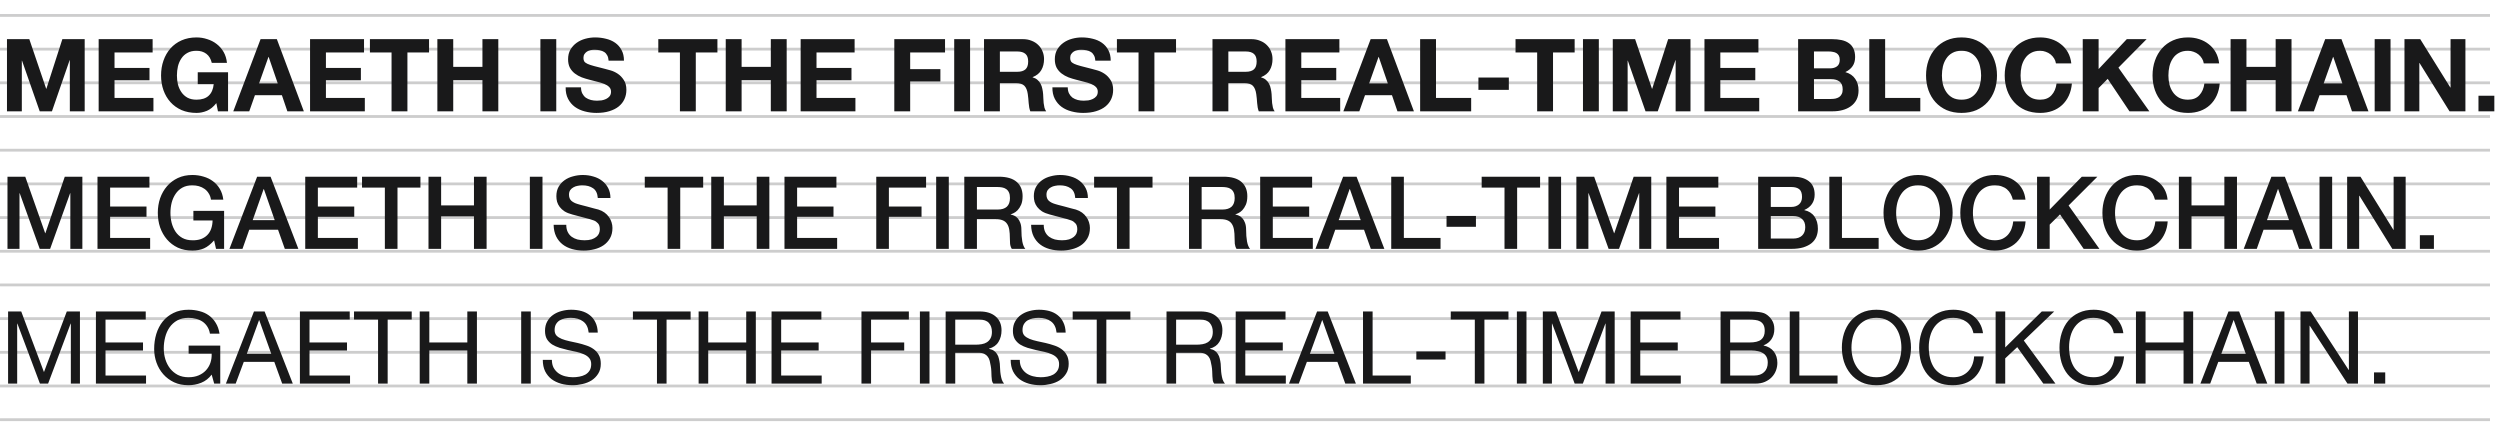 <svg width="584" height="100" viewBox="0 0 584 100" fill="none" xmlns="http://www.w3.org/2000/svg">
<g clip-path="url(#clip0_4530_13432)">
<g opacity="0.22">
<line x1="581.664" y1="3.607" x2="0.001" y2="3.607" stroke="#1A1A1B" stroke-width="0.656"/>
<line x1="581.664" y1="11.476" x2="0.001" y2="11.476" stroke="#1A1A1B" stroke-width="0.656"/>
<line x1="581.664" y1="19.346" x2="0.001" y2="19.346" stroke="#1A1A1B" stroke-width="0.656"/>
<line x1="581.664" y1="27.215" x2="0.001" y2="27.215" stroke="#1A1A1B" stroke-width="0.656"/>
<line x1="581.664" y1="35.084" x2="0.001" y2="35.084" stroke="#1A1A1B" stroke-width="0.656"/>
<line x1="581.664" y1="42.955" x2="0.001" y2="42.955" stroke="#1A1A1B" stroke-width="0.656"/>
<line x1="581.664" y1="50.822" x2="0.001" y2="50.822" stroke="#1A1A1B" stroke-width="0.656"/>
<line x1="581.664" y1="58.693" x2="0.001" y2="58.693" stroke="#1A1A1B" stroke-width="0.656"/>
<line x1="581.664" y1="66.56" x2="0.001" y2="66.56" stroke="#1A1A1B" stroke-width="0.656"/>
<line x1="581.664" y1="74.431" x2="0.001" y2="74.431" stroke="#1A1A1B" stroke-width="0.656"/>
<line x1="581.664" y1="82.299" x2="0.001" y2="82.299" stroke="#1A1A1B" stroke-width="0.656"/>
<line x1="581.664" y1="90.168" x2="0.001" y2="90.168" stroke="#1A1A1B" stroke-width="0.656"/>
<line x1="581.664" y1="98.037" x2="0.001" y2="98.037" stroke="#1A1A1B" stroke-width="0.656"/>
</g>
<path d="M1.629 9.144L6.846 9.144L10.789 20.735H10.836L14.566 9.144L19.783 9.144L19.783 26H16.313V14.055H16.266L12.134 26L9.278 26L5.146 14.173H5.099L5.099 26H1.629L1.629 9.144ZM23.046 9.144L35.653 9.144V12.26L26.753 12.26V15.872L34.921 15.872V18.753L26.753 18.753V22.884L35.842 22.884V26L23.046 26L23.046 9.144ZM50.536 24.088C49.875 24.938 49.143 25.536 48.34 25.882C47.538 26.212 46.727 26.378 45.909 26.378C44.618 26.378 43.453 26.157 42.415 25.717C41.392 25.26 40.526 24.639 39.818 23.852C39.11 23.065 38.567 22.144 38.189 21.09C37.811 20.019 37.623 18.87 37.623 17.643C37.623 16.384 37.811 15.219 38.189 14.149C38.567 13.063 39.11 12.119 39.818 11.316C40.526 10.514 41.392 9.884 42.415 9.428C43.453 8.971 44.618 8.743 45.909 8.743C46.774 8.743 47.608 8.877 48.411 9.144C49.23 9.396 49.961 9.774 50.607 10.277C51.268 10.781 51.811 11.403 52.236 12.142C52.66 12.882 52.92 13.732 53.015 14.692L49.474 14.692C49.253 13.748 48.828 13.04 48.199 12.567C47.569 12.095 46.806 11.859 45.909 11.859C45.075 11.859 44.366 12.024 43.784 12.355C43.202 12.67 42.73 13.102 42.368 13.653C42.006 14.188 41.738 14.802 41.565 15.495C41.407 16.187 41.329 16.903 41.329 17.643C41.329 18.351 41.407 19.044 41.565 19.72C41.738 20.381 42.006 20.98 42.368 21.515C42.73 22.05 43.202 22.483 43.784 22.813C44.366 23.128 45.075 23.285 45.909 23.285C47.136 23.285 48.081 22.978 48.742 22.364C49.418 21.735 49.812 20.83 49.922 19.65H46.192V16.887H53.274L53.274 26H50.913L50.536 24.088ZM60.517 19.484H64.884L62.76 13.299H62.712L60.517 19.484ZM60.871 9.144H64.672L70.975 26H67.127L65.852 22.246H59.549L58.227 26L54.497 26L60.871 9.144ZM72.428 9.144L85.035 9.144V12.26L76.135 12.26V15.872L84.303 15.872V18.753L76.135 18.753V22.884L85.224 22.884V26L72.428 26V9.144ZM91.466 12.26H86.414V9.144L100.225 9.144V12.26H95.173V26H91.466V12.26ZM102.168 9.144L105.875 9.144V15.613H112.697V9.144L116.404 9.144V26H112.697V18.729H105.875V26H102.168V9.144ZM126.237 9.144L129.943 9.144V26H126.237V9.144ZM135.725 20.405C135.725 20.972 135.828 21.452 136.032 21.845C136.237 22.238 136.504 22.561 136.835 22.813C137.181 23.049 137.583 23.23 138.039 23.356C138.495 23.466 138.968 23.521 139.455 23.521C139.786 23.521 140.14 23.498 140.518 23.45C140.895 23.387 141.25 23.277 141.58 23.12C141.911 22.962 142.186 22.75 142.406 22.483C142.627 22.199 142.737 21.845 142.737 21.42C142.737 20.964 142.587 20.594 142.288 20.311C142.005 20.027 141.627 19.791 141.155 19.602C140.683 19.413 140.148 19.248 139.55 19.107C138.952 18.965 138.346 18.808 137.732 18.634C137.103 18.477 136.489 18.288 135.891 18.068C135.293 17.832 134.757 17.533 134.285 17.171C133.813 16.809 133.428 16.36 133.129 15.825C132.845 15.274 132.704 14.613 132.704 13.842C132.704 12.976 132.885 12.229 133.247 11.599C133.624 10.954 134.112 10.419 134.71 9.994C135.308 9.569 135.985 9.254 136.741 9.05C137.496 8.845 138.251 8.743 139.007 8.743C139.888 8.743 140.73 8.845 141.533 9.05C142.351 9.239 143.075 9.553 143.705 9.994C144.334 10.435 144.83 11.001 145.192 11.694C145.57 12.371 145.759 13.197 145.759 14.173H142.17C142.139 13.669 142.029 13.252 141.84 12.921C141.667 12.591 141.431 12.331 141.132 12.142C140.833 11.954 140.486 11.82 140.093 11.741C139.715 11.662 139.298 11.623 138.842 11.623C138.543 11.623 138.244 11.655 137.945 11.717C137.645 11.78 137.37 11.891 137.118 12.048C136.882 12.205 136.685 12.402 136.528 12.638C136.371 12.874 136.292 13.173 136.292 13.535C136.292 13.866 136.355 14.133 136.481 14.338C136.607 14.543 136.851 14.731 137.213 14.905C137.59 15.078 138.102 15.251 138.747 15.424C139.408 15.597 140.266 15.817 141.32 16.085C141.635 16.148 142.068 16.266 142.619 16.439C143.185 16.596 143.744 16.856 144.295 17.218C144.846 17.58 145.318 18.068 145.711 18.682C146.121 19.28 146.325 20.051 146.325 20.995C146.325 21.766 146.176 22.483 145.877 23.143C145.578 23.805 145.129 24.379 144.531 24.867C143.949 25.339 143.217 25.709 142.336 25.976C141.47 26.244 140.463 26.378 139.314 26.378C138.385 26.378 137.48 26.26 136.599 26.024C135.733 25.803 134.962 25.449 134.285 24.961C133.624 24.473 133.097 23.852 132.704 23.096C132.31 22.341 132.121 21.444 132.137 20.405H135.725ZM158.831 12.26H153.779V9.144L167.589 9.144V12.26H162.537V26H158.831V12.26ZM169.533 9.144L173.239 9.144V15.613H180.062V9.144L183.768 9.144V26H180.062V18.729H173.239V26H169.533V9.144ZM187.031 9.144L199.637 9.144V12.26L190.737 12.26V15.872L198.906 15.872V18.753H190.737V22.884H199.826V26L187.031 26V9.144ZM208.909 9.144L220.76 9.144V12.26L212.616 12.26V16.156H219.675V19.036H212.616V26L208.909 26V9.144ZM222.903 9.144L226.61 9.144V26H222.903V9.144ZM233.572 16.77H237.633C238.483 16.77 239.12 16.581 239.545 16.203C239.97 15.825 240.182 15.211 240.182 14.361C240.182 13.543 239.97 12.953 239.545 12.591C239.12 12.213 238.483 12.024 237.633 12.024L233.572 12.024V16.77ZM229.866 9.144L238.955 9.144C239.71 9.144 240.387 9.27 240.985 9.522C241.599 9.758 242.118 10.088 242.543 10.514C242.984 10.938 243.314 11.434 243.535 12.001C243.771 12.552 243.889 13.15 243.889 13.795C243.889 14.786 243.676 15.644 243.251 16.368C242.842 17.092 242.165 17.643 241.221 18.021V18.068C241.677 18.194 242.055 18.39 242.354 18.658C242.653 18.91 242.897 19.217 243.086 19.579C243.275 19.925 243.409 20.311 243.487 20.735C243.582 21.16 243.645 21.585 243.676 22.01C243.692 22.278 243.708 22.593 243.723 22.955C243.739 23.317 243.763 23.686 243.794 24.064C243.841 24.442 243.904 24.804 243.983 25.15C244.078 25.481 244.211 25.764 244.384 26H240.678C240.473 25.465 240.348 24.828 240.3 24.088C240.253 23.348 240.182 22.64 240.088 21.963C239.962 21.082 239.694 20.436 239.285 20.027C238.876 19.618 238.207 19.413 237.279 19.413H233.572V26L229.866 26V9.144ZM249.429 20.405C249.429 20.972 249.531 21.452 249.736 21.845C249.94 22.238 250.208 22.561 250.538 22.813C250.885 23.049 251.286 23.23 251.742 23.356C252.199 23.466 252.671 23.521 253.159 23.521C253.489 23.521 253.843 23.498 254.221 23.45C254.599 23.387 254.953 23.277 255.284 23.12C255.614 22.962 255.889 22.75 256.11 22.483C256.33 22.199 256.44 21.845 256.44 21.42C256.44 20.964 256.291 20.594 255.992 20.311C255.708 20.027 255.331 19.791 254.859 19.602C254.386 19.413 253.851 19.248 253.253 19.107C252.655 18.965 252.049 18.808 251.436 18.634C250.806 18.477 250.192 18.288 249.594 18.068C248.996 17.832 248.461 17.533 247.989 17.171C247.517 16.809 247.131 16.36 246.832 15.825C246.549 15.274 246.407 14.613 246.407 13.842C246.407 12.976 246.588 12.229 246.95 11.599C247.328 10.954 247.816 10.419 248.414 9.994C249.012 9.569 249.689 9.254 250.444 9.05C251.199 8.845 251.955 8.743 252.71 8.743C253.592 8.743 254.434 8.845 255.236 9.05C256.055 9.239 256.779 9.553 257.408 9.994C258.038 10.435 258.534 11.001 258.895 11.694C259.273 12.371 259.462 13.197 259.462 14.173H255.874C255.842 13.669 255.732 13.252 255.543 12.921C255.37 12.591 255.134 12.331 254.835 12.142C254.536 11.954 254.19 11.82 253.796 11.741C253.419 11.662 253.001 11.623 252.545 11.623C252.246 11.623 251.947 11.655 251.648 11.717C251.349 11.78 251.074 11.891 250.822 12.048C250.586 12.205 250.389 12.402 250.232 12.638C250.074 12.874 249.995 13.173 249.995 13.535C249.995 13.866 250.058 14.133 250.184 14.338C250.31 14.543 250.554 14.731 250.916 14.905C251.294 15.078 251.805 15.251 252.451 15.424C253.112 15.597 253.969 15.817 255.024 16.085C255.339 16.148 255.771 16.266 256.322 16.439C256.889 16.596 257.448 16.856 257.998 17.218C258.549 17.58 259.021 18.068 259.415 18.682C259.824 19.28 260.029 20.051 260.029 20.995C260.029 21.766 259.879 22.483 259.58 23.143C259.281 23.805 258.833 24.379 258.234 24.867C257.652 25.339 256.92 25.709 256.039 25.976C255.173 26.244 254.166 26.378 253.017 26.378C252.089 26.378 251.184 26.26 250.302 26.024C249.437 25.803 248.666 25.449 247.989 24.961C247.328 24.473 246.801 23.852 246.407 23.096C246.014 22.341 245.825 21.444 245.841 20.405H249.429ZM265.964 12.26H260.912V9.144L274.722 9.144V12.26L269.67 12.26V26H265.964V12.26ZM286.943 16.77H291.003C291.853 16.77 292.49 16.581 292.915 16.203C293.34 15.825 293.553 15.211 293.553 14.361C293.553 13.543 293.34 12.953 292.915 12.591C292.49 12.213 291.853 12.024 291.003 12.024H286.943V16.77ZM283.236 9.144H292.325C293.081 9.144 293.757 9.27 294.355 9.522C294.969 9.758 295.489 10.088 295.914 10.514C296.354 10.938 296.685 11.434 296.905 12.001C297.141 12.552 297.259 13.15 297.259 13.795C297.259 14.786 297.047 15.644 296.622 16.368C296.213 17.092 295.536 17.643 294.592 18.021V18.068C295.048 18.194 295.426 18.39 295.725 18.658C296.024 18.91 296.268 19.217 296.457 19.579C296.645 19.925 296.779 20.311 296.858 20.735C296.952 21.16 297.015 21.585 297.047 22.01C297.062 22.278 297.078 22.593 297.094 22.955C297.11 23.317 297.133 23.686 297.165 24.064C297.212 24.442 297.275 24.804 297.354 25.15C297.448 25.481 297.582 25.764 297.755 26H294.049C293.844 25.465 293.718 24.828 293.671 24.088C293.624 23.348 293.553 22.64 293.458 21.963C293.332 21.082 293.065 20.436 292.656 20.027C292.247 19.618 291.578 19.413 290.649 19.413H286.943V26H283.236V9.144ZM300.273 9.144L312.88 9.144V12.26H303.98V15.872H312.148V18.753H303.98V22.884H313.069V26H300.273V9.144ZM319.831 19.484L324.198 19.484L322.073 13.299H322.026L319.831 19.484ZM320.185 9.144H323.986L330.289 26H326.441L325.166 22.246L318.863 22.246L317.541 26H313.811L320.185 9.144ZM331.742 9.144H335.449V22.884L343.664 22.884V26L331.742 26V9.144ZM345.359 18.115H352.464V20.995H345.359V18.115ZM359.08 12.26L354.028 12.26V9.144L367.838 9.144V12.26H362.786V26H359.08V12.26ZM369.782 9.144L373.488 9.144V26H369.782V9.144ZM376.744 9.144L381.962 9.144L385.904 20.735H385.951L389.681 9.144L394.898 9.144V26H391.428V14.055H391.381L387.25 26L384.393 26L380.262 14.173H380.215V26H376.744V9.144ZM398.162 9.144L410.768 9.144V12.26L401.868 12.26V15.872L410.036 15.872V18.753L401.868 18.753V22.884L410.957 22.884V26L398.162 26V9.144ZM423.746 15.967L427.5 15.967C428.161 15.967 428.704 15.809 429.129 15.495C429.554 15.18 429.766 14.668 429.766 13.96C429.766 13.567 429.696 13.244 429.554 12.992C429.412 12.74 429.223 12.544 428.987 12.402C428.751 12.26 428.476 12.166 428.161 12.119C427.862 12.056 427.547 12.024 427.217 12.024L423.746 12.024V15.967ZM420.04 9.144L427.972 9.144C428.775 9.144 429.507 9.215 430.168 9.357C430.829 9.498 431.395 9.734 431.867 10.065C432.34 10.38 432.702 10.805 432.953 11.34C433.221 11.875 433.355 12.536 433.355 13.323C433.355 14.173 433.158 14.881 432.765 15.447C432.387 16.014 431.82 16.478 431.065 16.84C432.104 17.139 432.875 17.666 433.378 18.422C433.898 19.162 434.157 20.059 434.157 21.113C434.157 21.963 433.992 22.703 433.662 23.332C433.331 23.946 432.883 24.45 432.316 24.843C431.765 25.237 431.128 25.528 430.404 25.717C429.696 25.906 428.964 26 428.208 26H420.04V9.144ZM423.746 23.12H427.713C428.075 23.12 428.421 23.088 428.751 23.026C429.082 22.947 429.373 22.829 429.625 22.671C429.877 22.498 430.073 22.27 430.215 21.987C430.372 21.703 430.451 21.341 430.451 20.901C430.451 20.035 430.207 19.421 429.719 19.059C429.231 18.682 428.586 18.493 427.783 18.493H423.746V23.12ZM436.662 9.144H440.369V22.884H448.584V26H436.662V9.144ZM453.631 17.643C453.631 18.351 453.709 19.044 453.867 19.72C454.04 20.381 454.307 20.98 454.669 21.515C455.031 22.05 455.504 22.483 456.086 22.813C456.668 23.128 457.376 23.285 458.211 23.285C459.045 23.285 459.753 23.128 460.335 22.813C460.918 22.483 461.39 22.05 461.752 21.515C462.114 20.98 462.373 20.381 462.531 19.72C462.704 19.044 462.79 18.351 462.79 17.643C462.79 16.903 462.704 16.187 462.531 15.495C462.373 14.802 462.114 14.188 461.752 13.653C461.39 13.102 460.918 12.67 460.335 12.355C459.753 12.024 459.045 11.859 458.211 11.859C457.376 11.859 456.668 12.024 456.086 12.355C455.504 12.67 455.031 13.102 454.669 13.653C454.307 14.188 454.04 14.802 453.867 15.495C453.709 16.187 453.631 16.903 453.631 17.643ZM449.924 17.643C449.924 16.384 450.113 15.219 450.491 14.149C450.869 13.063 451.412 12.119 452.12 11.316C452.828 10.514 453.694 9.884 454.717 9.428C455.755 8.971 456.92 8.743 458.211 8.743C459.517 8.743 460.681 8.971 461.704 9.428C462.727 9.884 463.593 10.514 464.301 11.316C465.01 12.119 465.552 13.063 465.93 14.149C466.308 15.219 466.497 16.384 466.497 17.643C466.497 18.87 466.308 20.019 465.93 21.09C465.552 22.144 465.01 23.065 464.301 23.852C463.593 24.639 462.727 25.26 461.704 25.717C460.681 26.157 459.517 26.378 458.211 26.378C456.92 26.378 455.755 26.157 454.717 25.717C453.694 25.26 452.828 24.639 452.12 23.852C451.412 23.065 450.869 22.144 450.491 21.09C450.113 20.019 449.924 18.87 449.924 17.643ZM480.268 14.81C480.205 14.385 480.063 13.999 479.843 13.653C479.622 13.291 479.347 12.976 479.016 12.709C478.686 12.441 478.308 12.237 477.883 12.095C477.474 11.938 477.041 11.859 476.585 11.859C475.751 11.859 475.042 12.024 474.46 12.355C473.878 12.67 473.406 13.102 473.044 13.653C472.682 14.188 472.414 14.802 472.241 15.495C472.084 16.187 472.005 16.903 472.005 17.643C472.005 18.351 472.084 19.044 472.241 19.72C472.414 20.381 472.682 20.98 473.044 21.515C473.406 22.05 473.878 22.483 474.46 22.813C475.042 23.128 475.751 23.285 476.585 23.285C477.718 23.285 478.599 22.939 479.229 22.246C479.874 21.554 480.268 20.641 480.409 19.508H483.998C483.903 20.562 483.659 21.515 483.266 22.364C482.872 23.214 482.353 23.938 481.708 24.536C481.062 25.134 480.307 25.591 479.441 25.906C478.576 26.22 477.623 26.378 476.585 26.378C475.294 26.378 474.13 26.157 473.091 25.717C472.068 25.26 471.202 24.639 470.494 23.852C469.786 23.065 469.243 22.144 468.865 21.09C468.487 20.019 468.299 18.87 468.299 17.643C468.299 16.384 468.487 15.219 468.865 14.149C469.243 13.063 469.786 12.119 470.494 11.316C471.202 10.514 472.068 9.884 473.091 9.428C474.13 8.971 475.294 8.743 476.585 8.743C477.513 8.743 478.387 8.877 479.205 9.144C480.039 9.412 480.779 9.805 481.424 10.325C482.085 10.828 482.628 11.458 483.053 12.213C483.478 12.969 483.746 13.834 483.856 14.81L480.268 14.81ZM486.529 9.144H490.235V16.132L496.821 9.144H501.448L494.862 15.802L502.086 26H497.435L492.36 18.422L490.235 20.57V26H486.529V9.144ZM514.803 14.81C514.74 14.385 514.598 13.999 514.378 13.653C514.158 13.291 513.882 12.976 513.552 12.709C513.221 12.441 512.843 12.237 512.418 12.095C512.009 11.938 511.576 11.859 511.12 11.859C510.286 11.859 509.578 12.024 508.995 12.355C508.413 12.67 507.941 13.102 507.579 13.653C507.217 14.188 506.949 14.802 506.776 15.495C506.619 16.187 506.54 16.903 506.54 17.643C506.54 18.351 506.619 19.044 506.776 19.72C506.949 20.381 507.217 20.98 507.579 21.515C507.941 22.05 508.413 22.483 508.995 22.813C509.578 23.128 510.286 23.285 511.12 23.285C512.253 23.285 513.135 22.939 513.764 22.246C514.409 21.554 514.803 20.641 514.944 19.508H518.533C518.438 20.562 518.194 21.515 517.801 22.364C517.407 23.214 516.888 23.938 516.243 24.536C515.598 25.134 514.842 25.591 513.977 25.906C513.111 26.22 512.159 26.378 511.12 26.378C509.829 26.378 508.665 26.157 507.626 25.717C506.603 25.26 505.737 24.639 505.029 23.852C504.321 23.065 503.778 22.144 503.4 21.09C503.023 20.019 502.834 18.87 502.834 17.643C502.834 16.384 503.023 15.219 503.4 14.149C503.778 13.063 504.321 12.119 505.029 11.316C505.737 10.514 506.603 9.884 507.626 9.428C508.665 8.971 509.829 8.743 511.12 8.743C512.049 8.743 512.922 8.877 513.74 9.144C514.575 9.412 515.314 9.805 515.96 10.325C516.621 10.828 517.164 11.458 517.588 12.213C518.013 12.969 518.281 13.834 518.391 14.81H514.803ZM521.064 9.144L524.77 9.144V15.613H531.593V9.144H535.299V26H531.593V18.729H524.77V26H521.064V9.144ZM542.811 19.484H547.179L545.054 13.299H545.007L542.811 19.484ZM543.165 9.144L546.966 9.144L553.269 26H549.421L548.147 22.246H541.843L540.521 26H536.791L543.165 9.144ZM554.723 9.144L558.429 9.144V26H554.723V9.144ZM561.685 9.144H565.368L572.403 20.452H572.45V9.144H575.921V26H572.214L565.203 14.716H565.156V26L561.685 26V9.144ZM578.971 22.364H582.677V26H578.971V22.364Z" fill="#19191A"/>
<path d="M1.747 41.279H5.902L10.553 54.476H10.6L15.132 41.279H19.24L19.24 58.135H16.431V45.127H16.384L11.709 58.135H9.278L4.603 45.127H4.556L4.556 58.135H1.747L1.747 41.279ZM22.773 41.279L34.908 41.279V43.829L25.724 43.829V48.243L34.223 48.243V50.651L25.724 50.651V55.585L35.073 55.585V58.135L22.773 58.135L22.773 41.279ZM52.351 58.135H50.462L50.014 56.152C49.227 57.049 48.44 57.67 47.653 58.017C46.866 58.363 45.961 58.536 44.938 58.536C43.679 58.536 42.546 58.308 41.539 57.852C40.547 57.379 39.705 56.742 39.013 55.939C38.32 55.137 37.785 54.2 37.407 53.13C37.045 52.06 36.864 50.919 36.864 49.707C36.864 48.511 37.045 47.378 37.407 46.307C37.785 45.237 38.32 44.301 39.013 43.498C39.705 42.695 40.547 42.058 41.539 41.586C42.546 41.114 43.679 40.878 44.938 40.878C45.851 40.878 46.717 41.004 47.535 41.255C48.369 41.492 49.109 41.853 49.754 42.341C50.399 42.813 50.934 43.411 51.359 44.136C51.784 44.859 52.052 45.694 52.162 46.638H49.282C49.203 46.087 49.03 45.607 48.763 45.198C48.511 44.773 48.188 44.419 47.795 44.136C47.401 43.852 46.961 43.64 46.473 43.498C45.985 43.356 45.473 43.286 44.938 43.286C44.041 43.286 43.262 43.467 42.601 43.829C41.956 44.191 41.429 44.678 41.019 45.292C40.61 45.89 40.303 46.575 40.099 47.346C39.91 48.117 39.815 48.904 39.815 49.707C39.815 50.51 39.91 51.297 40.099 52.068C40.303 52.839 40.61 53.531 41.019 54.145C41.429 54.743 41.956 55.223 42.601 55.585C43.262 55.947 44.041 56.128 44.938 56.128C45.694 56.144 46.362 56.049 46.945 55.845C47.527 55.624 48.015 55.318 48.408 54.924C48.818 54.515 49.125 54.019 49.329 53.437C49.534 52.855 49.644 52.209 49.66 51.501H45.174V49.258H52.351L52.351 58.135ZM60.066 41.279L63.206 41.279L69.698 58.135H66.534L64.952 53.673H58.224L56.643 58.135L53.597 58.135L60.066 41.279ZM59.027 51.43H64.173L61.647 44.183H61.577L59.027 51.43ZM71.303 41.279H83.437V43.829H74.254V48.243H82.752V50.651H74.254V55.585H83.602V58.135H71.303V41.279ZM84.567 41.279H98.213V43.829H92.854V58.135H89.903V43.829H84.567V41.279ZM100.096 41.279H103.047V47.983H110.719V41.279H113.67V58.135H110.719V50.533H103.047V58.135H100.096V41.279ZM123.774 41.279H126.725V58.135H123.774V41.279ZM132.28 52.516C132.28 53.161 132.391 53.712 132.611 54.169C132.831 54.625 133.138 55.003 133.532 55.302C133.925 55.585 134.374 55.798 134.877 55.939C135.397 56.065 135.955 56.128 136.553 56.128C137.199 56.128 137.749 56.057 138.206 55.916C138.662 55.758 139.032 55.562 139.315 55.325C139.599 55.089 139.803 54.822 139.929 54.523C140.055 54.208 140.118 53.893 140.118 53.578C140.118 52.933 139.969 52.461 139.67 52.162C139.386 51.847 139.071 51.627 138.725 51.501C138.127 51.281 137.427 51.076 136.624 50.887C135.837 50.683 134.861 50.423 133.697 50.108C132.973 49.919 132.367 49.675 131.879 49.376C131.407 49.062 131.029 48.715 130.746 48.338C130.463 47.96 130.258 47.559 130.132 47.134C130.022 46.709 129.967 46.276 129.967 45.835C129.967 44.985 130.14 44.254 130.486 43.64C130.848 43.01 131.32 42.491 131.903 42.082C132.485 41.672 133.146 41.373 133.886 41.185C134.625 40.98 135.373 40.878 136.128 40.878C137.01 40.878 137.836 40.996 138.607 41.232C139.394 41.452 140.079 41.791 140.661 42.247C141.259 42.703 141.731 43.27 142.077 43.947C142.424 44.608 142.597 45.379 142.597 46.26H139.646C139.567 45.174 139.197 44.411 138.536 43.97C137.875 43.514 137.033 43.286 136.01 43.286C135.664 43.286 135.31 43.325 134.948 43.404C134.586 43.467 134.256 43.585 133.957 43.758C133.657 43.915 133.406 44.136 133.201 44.419C133.012 44.702 132.918 45.056 132.918 45.481C132.918 46.079 133.099 46.551 133.461 46.898C133.838 47.228 134.326 47.48 134.924 47.653C134.987 47.669 135.231 47.74 135.656 47.865C136.097 47.976 136.585 48.102 137.12 48.243C137.655 48.385 138.174 48.526 138.678 48.668C139.197 48.794 139.567 48.889 139.788 48.951C140.338 49.125 140.818 49.361 141.228 49.66C141.637 49.959 141.975 50.305 142.243 50.698C142.526 51.076 142.731 51.485 142.857 51.926C142.998 52.367 143.069 52.807 143.069 53.248C143.069 54.192 142.872 55.003 142.479 55.68C142.101 56.341 141.597 56.884 140.968 57.309C140.338 57.733 139.622 58.04 138.82 58.229C138.017 58.434 137.199 58.536 136.364 58.536C135.404 58.536 134.499 58.418 133.65 58.182C132.8 57.946 132.06 57.584 131.431 57.096C130.801 56.608 130.297 55.986 129.92 55.231C129.542 54.46 129.345 53.555 129.329 52.516H132.28ZM150.618 41.279H164.263V43.829H158.904V58.135H155.953V43.829H150.618V41.279ZM166.146 41.279H169.097V47.983H176.769V41.279H179.72V58.135H176.769V50.533H169.097V58.135H166.146V41.279ZM183.254 41.279H195.388V43.829H186.205V48.243H194.704V50.651H186.205V55.585H195.554V58.135H183.254V41.279ZM204.694 41.279H216.333V43.829H207.645V48.243L215.271 48.243V50.651L207.645 50.651V58.135H204.694V41.279ZM218.688 41.279H221.639V58.135H218.688V41.279ZM225.259 41.279H233.309C235.166 41.279 236.559 41.68 237.488 42.483C238.416 43.286 238.88 44.403 238.88 45.835C238.88 46.638 238.762 47.307 238.526 47.842C238.29 48.361 238.015 48.786 237.7 49.117C237.385 49.431 237.07 49.66 236.756 49.801C236.457 49.943 236.236 50.037 236.095 50.085V50.132C236.346 50.163 236.614 50.242 236.897 50.368C237.196 50.494 237.472 50.698 237.724 50.982C237.975 51.249 238.18 51.603 238.337 52.044C238.511 52.485 238.597 53.035 238.597 53.697C238.597 54.688 238.668 55.593 238.81 56.411C238.967 57.214 239.203 57.788 239.518 58.135H236.354C236.134 57.773 236 57.371 235.953 56.931C235.922 56.49 235.906 56.065 235.906 55.656C235.906 54.885 235.859 54.224 235.764 53.673C235.67 53.106 235.497 52.642 235.245 52.28C234.993 51.902 234.647 51.627 234.206 51.454C233.781 51.281 233.23 51.194 232.554 51.194L228.21 51.194V58.135H225.259V41.279ZM228.21 48.951L233.049 48.951C233.994 48.951 234.71 48.731 235.198 48.29C235.685 47.834 235.929 47.157 235.929 46.26C235.929 45.725 235.851 45.292 235.693 44.962C235.536 44.615 235.316 44.348 235.032 44.159C234.765 43.97 234.45 43.844 234.088 43.781C233.742 43.718 233.38 43.687 233.002 43.687H228.21V48.951ZM243.817 52.516C243.817 53.161 243.927 53.712 244.147 54.169C244.368 54.625 244.674 55.003 245.068 55.302C245.461 55.585 245.91 55.798 246.414 55.939C246.933 56.065 247.492 56.128 248.09 56.128C248.735 56.128 249.286 56.057 249.742 55.916C250.199 55.758 250.568 55.562 250.852 55.325C251.135 55.089 251.34 54.822 251.466 54.523C251.591 54.208 251.654 53.893 251.654 53.578C251.654 52.933 251.505 52.461 251.206 52.162C250.923 51.847 250.608 51.627 250.262 51.501C249.664 51.281 248.963 51.076 248.161 50.887C247.374 50.683 246.398 50.423 245.233 50.108C244.509 49.919 243.903 49.675 243.415 49.376C242.943 49.062 242.566 48.715 242.282 48.338C241.999 47.96 241.794 47.559 241.668 47.134C241.558 46.709 241.503 46.276 241.503 45.835C241.503 44.985 241.676 44.254 242.023 43.64C242.385 43.01 242.857 42.491 243.439 42.082C244.021 41.672 244.682 41.373 245.422 41.185C246.162 40.98 246.909 40.878 247.665 40.878C248.546 40.878 249.372 40.996 250.144 41.232C250.93 41.452 251.615 41.791 252.197 42.247C252.795 42.703 253.268 43.27 253.614 43.947C253.96 44.608 254.133 45.379 254.133 46.26H251.182C251.104 45.174 250.734 44.411 250.073 43.97C249.412 43.514 248.57 43.286 247.547 43.286C247.2 43.286 246.846 43.325 246.484 43.404C246.122 43.467 245.792 43.585 245.493 43.758C245.194 43.915 244.942 44.136 244.737 44.419C244.549 44.702 244.454 45.056 244.454 45.481C244.454 46.079 244.635 46.551 244.997 46.898C245.375 47.228 245.863 47.48 246.461 47.653C246.524 47.669 246.768 47.74 247.193 47.865C247.633 47.976 248.121 48.102 248.656 48.243C249.191 48.385 249.711 48.526 250.214 48.668C250.734 48.794 251.104 48.889 251.324 48.951C251.875 49.125 252.355 49.361 252.764 49.66C253.173 49.959 253.512 50.305 253.779 50.698C254.062 51.076 254.267 51.485 254.393 51.926C254.535 52.367 254.605 52.807 254.605 53.248C254.605 54.192 254.409 55.003 254.015 55.68C253.637 56.341 253.134 56.884 252.504 57.309C251.875 57.733 251.159 58.04 250.356 58.229C249.553 58.434 248.735 58.536 247.901 58.536C246.941 58.536 246.036 58.418 245.186 58.182C244.336 57.946 243.596 57.584 242.967 57.096C242.337 56.608 241.834 55.986 241.456 55.231C241.078 54.46 240.882 53.555 240.866 52.516H243.817ZM255.584 41.279H269.229V43.829H263.87V58.135H260.919V43.829H255.584V41.279ZM277.753 41.279H285.803C287.661 41.279 289.053 41.68 289.982 42.483C290.911 43.286 291.375 44.403 291.375 45.835C291.375 46.638 291.257 47.307 291.021 47.842C290.785 48.361 290.509 48.786 290.194 49.117C289.88 49.431 289.565 49.66 289.25 49.801C288.951 49.943 288.731 50.037 288.589 50.085V50.132C288.841 50.163 289.109 50.242 289.392 50.368C289.691 50.494 289.966 50.698 290.218 50.982C290.47 51.249 290.674 51.603 290.832 52.044C291.005 52.485 291.092 53.035 291.092 53.697C291.092 54.688 291.162 55.593 291.304 56.411C291.461 57.214 291.697 57.788 292.012 58.135H288.849C288.629 57.773 288.495 57.371 288.448 56.931C288.416 56.49 288.4 56.065 288.4 55.656C288.4 54.885 288.353 54.224 288.259 53.673C288.164 53.106 287.991 52.642 287.739 52.28C287.487 51.902 287.141 51.627 286.701 51.454C286.276 51.281 285.725 51.194 285.048 51.194H280.704V58.135H277.753V41.279ZM280.704 48.951H285.544C286.488 48.951 287.204 48.731 287.692 48.29C288.18 47.834 288.424 47.157 288.424 46.26C288.424 45.725 288.345 45.292 288.188 44.962C288.03 44.615 287.81 44.348 287.527 44.159C287.259 43.97 286.945 43.844 286.583 43.781C286.236 43.718 285.874 43.687 285.497 43.687H280.704V48.951ZM294.375 41.279H306.51V43.829H297.326V48.243L305.825 48.243V50.651L297.326 50.651V55.585L306.675 55.585V58.135L294.375 58.135V41.279ZM313.754 41.279H316.894L323.386 58.135L320.223 58.135L318.641 53.673H311.913L310.331 58.135H307.286L313.754 41.279ZM312.716 51.43H317.862L315.336 44.183H315.265L312.716 51.43ZM324.991 41.279L327.942 41.279V55.585H336.512V58.135H324.991V41.279ZM337.91 50.439H344.78V52.988H337.91V50.439ZM346.118 41.279H359.763V43.829H354.404V58.135H351.453V43.829H346.118V41.279ZM361.717 41.279H364.668V58.135H361.717V41.279ZM368.24 41.279H372.395L377.046 54.476H377.093L381.626 41.279H385.733V58.135H382.924V45.127H382.877L378.202 58.135H375.771L371.097 45.127H371.049V58.135H368.24V41.279ZM389.267 41.279H401.401V43.829H392.218V48.243H400.716V50.651H392.218V55.585H401.566V58.135H389.267V41.279ZM413.658 48.338H418.474C419.182 48.338 419.772 48.141 420.244 47.748C420.717 47.338 420.953 46.756 420.953 46.001C420.953 45.151 420.74 44.553 420.315 44.206C419.89 43.86 419.277 43.687 418.474 43.687L413.658 43.687V48.338ZM410.707 41.279L418.899 41.279C420.41 41.279 421.622 41.625 422.534 42.318C423.447 43.01 423.904 44.057 423.904 45.458C423.904 46.307 423.691 47.039 423.266 47.653C422.857 48.251 422.267 48.715 421.496 49.046V49.093C422.534 49.313 423.321 49.809 423.856 50.58C424.392 51.336 424.659 52.288 424.659 53.437C424.659 54.098 424.541 54.719 424.305 55.302C424.069 55.868 423.699 56.364 423.195 56.789C422.692 57.198 422.047 57.529 421.26 57.781C420.473 58.017 419.536 58.135 418.45 58.135H410.707V41.279ZM413.658 55.727H418.875C419.772 55.727 420.465 55.499 420.953 55.042C421.456 54.57 421.708 53.909 421.708 53.059C421.708 52.225 421.456 51.588 420.953 51.147C420.465 50.691 419.772 50.462 418.875 50.462H413.658V55.727ZM427.329 41.279H430.28V55.585H438.85V58.135H427.329V41.279ZM448.062 43.286C447.165 43.286 446.386 43.467 445.725 43.829C445.079 44.191 444.552 44.678 444.143 45.292C443.734 45.89 443.427 46.575 443.222 47.346C443.033 48.117 442.939 48.904 442.939 49.707C442.939 50.51 443.033 51.297 443.222 52.068C443.427 52.839 443.734 53.531 444.143 54.145C444.552 54.743 445.079 55.223 445.725 55.585C446.386 55.947 447.165 56.128 448.062 56.128C448.959 56.128 449.73 55.947 450.375 55.585C451.036 55.223 451.571 54.743 451.981 54.145C452.39 53.531 452.689 52.839 452.878 52.068C453.082 51.297 453.185 50.51 453.185 49.707C453.185 48.904 453.082 48.117 452.878 47.346C452.689 46.575 452.39 45.89 451.981 45.292C451.571 44.678 451.036 44.191 450.375 43.829C449.73 43.467 448.959 43.286 448.062 43.286ZM448.062 40.878C449.321 40.878 450.446 41.114 451.438 41.586C452.445 42.058 453.295 42.695 453.987 43.498C454.68 44.301 455.207 45.237 455.569 46.307C455.947 47.378 456.135 48.511 456.135 49.707C456.135 50.919 455.947 52.06 455.569 53.13C455.207 54.2 454.68 55.137 453.987 55.939C453.295 56.742 452.445 57.379 451.438 57.852C450.446 58.308 449.321 58.536 448.062 58.536C446.803 58.536 445.669 58.308 444.662 57.852C443.671 57.379 442.829 56.742 442.136 55.939C441.444 55.137 440.909 54.2 440.531 53.13C440.169 52.06 439.988 50.919 439.988 49.707C439.988 48.511 440.169 47.378 440.531 46.307C440.909 45.237 441.444 44.301 442.136 43.498C442.829 42.695 443.671 42.058 444.662 41.586C445.669 41.114 446.803 40.878 448.062 40.878ZM470.2 46.638C470.074 46.15 469.901 45.702 469.681 45.292C469.46 44.883 469.177 44.529 468.831 44.23C468.485 43.931 468.075 43.703 467.603 43.545C467.147 43.372 466.612 43.286 465.998 43.286C465.101 43.286 464.322 43.467 463.661 43.829C463.015 44.191 462.488 44.678 462.079 45.292C461.67 45.89 461.363 46.575 461.158 47.346C460.969 48.117 460.875 48.904 460.875 49.707C460.875 50.51 460.969 51.297 461.158 52.068C461.363 52.839 461.67 53.531 462.079 54.145C462.488 54.743 463.015 55.223 463.661 55.585C464.322 55.947 465.101 56.128 465.998 56.128C466.659 56.128 467.241 56.018 467.745 55.798C468.248 55.562 468.681 55.247 469.043 54.853C469.405 54.444 469.689 53.972 469.893 53.437C470.098 52.902 470.232 52.327 470.294 51.714H473.175C473.112 52.721 472.891 53.642 472.514 54.476C472.152 55.31 471.656 56.034 471.026 56.648C470.397 57.245 469.657 57.71 468.807 58.04C467.957 58.371 467.021 58.536 465.998 58.536C464.739 58.536 463.606 58.308 462.598 57.852C461.607 57.379 460.765 56.742 460.072 55.939C459.38 55.137 458.845 54.2 458.467 53.13C458.105 52.06 457.924 50.919 457.924 49.707C457.924 48.511 458.105 47.378 458.467 46.307C458.845 45.237 459.38 44.301 460.072 43.498C460.765 42.695 461.607 42.058 462.598 41.586C463.606 41.114 464.739 40.878 465.998 40.878C466.942 40.878 467.831 41.011 468.666 41.279C469.5 41.531 470.232 41.908 470.861 42.412C471.506 42.9 472.026 43.498 472.419 44.206C472.813 44.914 473.057 45.725 473.151 46.638H470.2ZM475.858 41.279H478.809V48.951L486.316 41.279H489.952L483.224 48.007L490.424 58.135H486.741L481.217 50.085L478.809 52.469V58.135H475.858V41.279ZM503.398 46.638C503.272 46.15 503.099 45.702 502.879 45.292C502.658 44.883 502.375 44.529 502.029 44.23C501.683 43.931 501.273 43.703 500.801 43.545C500.345 43.372 499.81 43.286 499.196 43.286C498.299 43.286 497.52 43.467 496.859 43.829C496.214 44.191 495.686 44.678 495.277 45.292C494.868 45.89 494.561 46.575 494.356 47.346C494.168 48.117 494.073 48.904 494.073 49.707C494.073 50.51 494.168 51.297 494.356 52.068C494.561 52.839 494.868 53.531 495.277 54.145C495.686 54.743 496.214 55.223 496.859 55.585C497.52 55.947 498.299 56.128 499.196 56.128C499.857 56.128 500.439 56.018 500.943 55.798C501.447 55.562 501.879 55.247 502.241 54.853C502.603 54.444 502.887 53.972 503.091 53.437C503.296 52.902 503.43 52.327 503.493 51.714H506.373C506.31 52.721 506.089 53.642 505.712 54.476C505.35 55.31 504.854 56.034 504.224 56.648C503.595 57.245 502.855 57.71 502.005 58.04C501.155 58.371 500.219 58.536 499.196 58.536C497.937 58.536 496.804 58.308 495.797 57.852C494.805 57.379 493.963 56.742 493.27 55.939C492.578 55.137 492.043 54.2 491.665 53.13C491.303 52.06 491.122 50.919 491.122 49.707C491.122 48.511 491.303 47.378 491.665 46.307C492.043 45.237 492.578 44.301 493.27 43.498C493.963 42.695 494.805 42.058 495.797 41.586C496.804 41.114 497.937 40.878 499.196 40.878C500.14 40.878 501.03 41.011 501.864 41.279C502.698 41.531 503.43 41.908 504.059 42.412C504.704 42.9 505.224 43.498 505.617 44.206C506.011 44.914 506.255 45.725 506.349 46.638H503.398ZM508.986 41.279H511.936V47.983H519.609V41.279H522.56V58.135H519.609V50.533H511.936V58.135H508.986V41.279ZM530.602 41.279H533.742L540.234 58.135H537.071L535.489 53.673H528.761L527.179 58.135H524.134L530.602 41.279ZM529.564 51.43H534.71L532.184 44.183H532.113L529.564 51.43ZM541.839 41.279H544.79V58.135H541.839V41.279ZM548.292 41.279H551.408L559.104 53.697H559.151V41.279H561.961V58.135H558.844L551.172 45.741H551.101V58.135H548.292V41.279ZM565.282 54.948H568.563V58.135H565.282V54.948Z" fill="#19191A"/>
<path d="M1.889 72.756H4.958L10.269 86.92L15.605 72.756H18.674L18.674 89.611H16.549V75.588H16.502L11.237 89.611H9.325L4.061 75.588H4.013L4.013 89.611H1.889L1.889 72.756ZM22.406 72.756H34.044V74.644H24.648L24.648 80.003H33.407V81.892H24.648V87.723L34.115 87.723V89.611H22.406L22.406 72.756ZM49.444 87.51C48.783 88.392 47.965 89.029 46.989 89.422C46.013 89.8 45.029 89.989 44.038 89.989C42.779 89.989 41.654 89.761 40.662 89.304C39.671 88.832 38.829 88.203 38.136 87.416C37.444 86.629 36.916 85.724 36.554 84.701C36.192 83.678 36.011 82.616 36.011 81.514C36.011 80.286 36.177 79.122 36.507 78.02C36.853 76.903 37.357 75.927 38.018 75.093C38.695 74.259 39.529 73.598 40.52 73.11C41.528 72.606 42.7 72.354 44.038 72.354C44.951 72.354 45.809 72.464 46.611 72.685C47.43 72.889 48.154 73.22 48.783 73.676C49.428 74.133 49.964 74.715 50.388 75.423C50.829 76.116 51.128 76.958 51.285 77.949L49.043 77.949C48.933 77.304 48.728 76.753 48.429 76.297C48.13 75.825 47.76 75.439 47.319 75.14C46.879 74.841 46.375 74.621 45.809 74.479C45.258 74.322 44.667 74.243 44.038 74.243C43.015 74.243 42.134 74.447 41.394 74.857C40.67 75.266 40.072 75.809 39.6 76.486C39.143 77.147 38.805 77.91 38.585 78.775C38.364 79.625 38.254 80.499 38.254 81.396C38.254 82.277 38.38 83.127 38.632 83.945C38.884 84.748 39.254 85.464 39.741 86.094C40.229 86.708 40.827 87.203 41.536 87.581C42.26 87.943 43.094 88.124 44.038 88.124C44.919 88.124 45.698 87.982 46.375 87.699C47.052 87.416 47.618 87.03 48.075 86.542C48.547 86.039 48.901 85.456 49.137 84.795C49.373 84.119 49.476 83.395 49.444 82.624H44.062V80.735H51.451L51.451 89.611H50.034L49.444 87.51ZM57.655 82.647H63.368L60.558 74.786H60.511L57.655 82.647ZM59.331 72.756H61.809L68.396 89.611H65.917L64.076 84.536H56.946L55.058 89.611H52.768L59.331 72.756ZM70.059 72.756H81.697V74.644H72.302V80.003H81.06V81.892H72.302V87.723H81.768V89.611H70.059V72.756ZM88.315 74.644H82.697V72.756H96.177V74.644H90.558V89.611H88.315V74.644ZM98.047 72.756H100.289V80.003H109.166V72.756H111.409V89.611H109.166V81.892H100.289V89.611H98.047V72.756ZM121.749 72.756H123.991V89.611H121.749V72.756ZM137.513 77.689C137.388 76.478 136.947 75.604 136.191 75.069C135.452 74.518 134.5 74.243 133.335 74.243C132.863 74.243 132.399 74.29 131.942 74.385C131.486 74.479 131.077 74.636 130.715 74.857C130.368 75.077 130.085 75.376 129.865 75.754C129.66 76.116 129.558 76.572 129.558 77.123C129.558 77.642 129.707 78.067 130.006 78.398C130.321 78.713 130.73 78.972 131.234 79.177C131.753 79.381 132.336 79.555 132.981 79.696C133.626 79.822 134.279 79.964 134.94 80.121C135.617 80.278 136.278 80.467 136.923 80.688C137.569 80.892 138.143 81.176 138.647 81.538C139.166 81.9 139.575 82.356 139.874 82.907C140.189 83.458 140.346 84.15 140.346 84.984C140.346 85.881 140.142 86.653 139.733 87.298C139.339 87.927 138.828 88.447 138.198 88.856C137.569 89.249 136.86 89.533 136.073 89.706C135.302 89.895 134.531 89.989 133.76 89.989C132.816 89.989 131.919 89.871 131.069 89.635C130.235 89.399 129.495 89.045 128.85 88.573C128.22 88.085 127.716 87.471 127.339 86.731C126.977 85.976 126.796 85.087 126.796 84.064H128.92C128.92 84.772 129.054 85.386 129.322 85.905C129.605 86.409 129.967 86.826 130.408 87.156C130.864 87.487 131.391 87.731 131.989 87.888C132.587 88.045 133.201 88.124 133.831 88.124C134.334 88.124 134.838 88.077 135.342 87.982C135.861 87.888 136.325 87.731 136.734 87.51C137.144 87.274 137.474 86.959 137.726 86.566C137.978 86.172 138.104 85.669 138.104 85.055C138.104 84.473 137.946 84.001 137.632 83.639C137.333 83.277 136.923 82.986 136.404 82.765C135.9 82.529 135.326 82.34 134.681 82.199C134.035 82.057 133.374 81.915 132.698 81.774C132.037 81.616 131.383 81.443 130.738 81.254C130.093 81.05 129.511 80.79 128.991 80.475C128.488 80.145 128.078 79.728 127.764 79.224C127.465 78.705 127.315 78.059 127.315 77.288C127.315 76.438 127.488 75.707 127.834 75.093C128.181 74.463 128.637 73.952 129.204 73.558C129.786 73.149 130.439 72.85 131.163 72.661C131.903 72.457 132.658 72.354 133.429 72.354C134.295 72.354 135.098 72.457 135.837 72.661C136.577 72.866 137.222 73.188 137.773 73.629C138.34 74.07 138.78 74.628 139.095 75.305C139.426 75.966 139.607 76.761 139.638 77.689H137.513ZM153.466 74.644H147.848V72.756H161.328V74.644H155.709V89.611H153.466V74.644ZM163.198 72.756H165.441V80.003H174.317V72.756H176.56V89.611H174.317V81.892H165.441V89.611H163.198V72.756ZM180.235 72.756H191.874V74.644H182.478V80.003H191.236V81.892H182.478V87.723H191.944V89.611H180.235V72.756ZM201.237 72.756H212.309V74.644H203.48V80.003H211.223V81.892H203.48V89.611H201.237V72.756ZM214.888 72.756H217.13V89.611H214.888V72.756ZM220.903 72.756L228.835 72.756C230.44 72.756 231.691 73.149 232.588 73.936C233.501 74.723 233.958 75.801 233.958 77.17C233.958 78.193 233.722 79.09 233.249 79.861C232.793 80.633 232.053 81.16 231.03 81.443V81.49C231.518 81.585 231.912 81.742 232.211 81.963C232.525 82.183 232.769 82.45 232.943 82.765C233.131 83.064 233.265 83.403 233.344 83.78C233.438 84.158 233.509 84.551 233.556 84.961C233.588 85.37 233.611 85.787 233.627 86.212C233.643 86.637 233.682 87.054 233.745 87.463C233.808 87.872 233.895 88.266 234.005 88.643C234.131 89.005 234.312 89.328 234.548 89.611H232.045C231.888 89.438 231.778 89.202 231.715 88.903C231.668 88.604 231.636 88.274 231.62 87.912C231.605 87.534 231.589 87.132 231.573 86.708C231.558 86.283 231.51 85.866 231.432 85.456C231.369 85.047 231.29 84.662 231.196 84.3C231.101 83.922 230.952 83.599 230.747 83.332C230.542 83.048 230.275 82.828 229.944 82.671C229.614 82.498 229.173 82.411 228.622 82.411H223.145V89.611H220.903V72.756ZM227.82 80.522C228.339 80.522 228.835 80.483 229.307 80.404C229.779 80.326 230.188 80.176 230.535 79.956C230.897 79.72 231.18 79.413 231.384 79.035C231.605 78.642 231.715 78.138 231.715 77.524C231.715 76.674 231.479 75.982 231.007 75.447C230.535 74.912 229.771 74.644 228.717 74.644L223.145 74.644V80.522H227.82ZM246.814 77.689C246.688 76.478 246.247 75.604 245.492 75.069C244.752 74.518 243.8 74.243 242.635 74.243C242.163 74.243 241.699 74.29 241.242 74.385C240.786 74.479 240.377 74.636 240.015 74.857C239.668 75.077 239.385 75.376 239.165 75.754C238.96 76.116 238.858 76.572 238.858 77.123C238.858 77.642 239.007 78.067 239.306 78.398C239.621 78.713 240.03 78.972 240.534 79.177C241.053 79.381 241.636 79.555 242.281 79.696C242.926 79.822 243.579 79.964 244.24 80.121C244.917 80.278 245.578 80.467 246.223 80.688C246.869 80.892 247.443 81.176 247.947 81.538C248.466 81.9 248.875 82.356 249.174 82.907C249.489 83.458 249.647 84.15 249.647 84.984C249.647 85.881 249.442 86.653 249.033 87.298C248.639 87.927 248.128 88.447 247.498 88.856C246.869 89.249 246.16 89.533 245.374 89.706C244.602 89.895 243.831 89.989 243.06 89.989C242.116 89.989 241.219 89.871 240.369 89.635C239.535 89.399 238.795 89.045 238.15 88.573C237.52 88.085 237.016 87.471 236.639 86.731C236.277 85.976 236.096 85.087 236.096 84.064H238.22C238.22 84.772 238.354 85.386 238.622 85.905C238.905 86.409 239.267 86.826 239.708 87.156C240.164 87.487 240.691 87.731 241.289 87.888C241.887 88.045 242.501 88.124 243.131 88.124C243.634 88.124 244.138 88.077 244.642 87.982C245.161 87.888 245.625 87.731 246.035 87.51C246.444 87.274 246.774 86.959 247.026 86.566C247.278 86.172 247.404 85.669 247.404 85.055C247.404 84.473 247.246 84.001 246.932 83.639C246.633 83.277 246.223 82.986 245.704 82.765C245.2 82.529 244.626 82.34 243.981 82.199C243.335 82.057 242.674 81.915 241.998 81.774C241.337 81.616 240.684 81.443 240.038 81.254C239.393 81.05 238.811 80.79 238.291 80.475C237.788 80.145 237.378 79.728 237.064 79.224C236.765 78.705 236.615 78.059 236.615 77.288C236.615 76.438 236.788 75.707 237.135 75.093C237.481 74.463 237.937 73.952 238.504 73.558C239.086 73.149 239.739 72.85 240.463 72.661C241.203 72.457 241.958 72.354 242.73 72.354C243.595 72.354 244.398 72.457 245.137 72.661C245.877 72.866 246.522 73.188 247.073 73.629C247.64 74.07 248.081 74.628 248.395 75.305C248.726 75.966 248.907 76.761 248.938 77.689H246.814ZM256.196 74.644H250.578V72.756H264.057V74.644H258.439V89.611H256.196V74.644ZM272.498 72.756H280.43C282.035 72.756 283.287 73.149 284.184 73.936C285.097 74.723 285.553 75.801 285.553 77.17C285.553 78.193 285.317 79.09 284.845 79.861C284.388 80.633 283.649 81.16 282.626 81.443V81.49C283.114 81.585 283.507 81.742 283.806 81.963C284.121 82.183 284.365 82.45 284.538 82.765C284.727 83.064 284.861 83.403 284.939 83.78C285.034 84.158 285.104 84.551 285.152 84.961C285.183 85.37 285.207 85.787 285.222 86.212C285.238 86.637 285.278 87.054 285.341 87.463C285.403 87.872 285.49 88.266 285.6 88.643C285.726 89.005 285.907 89.328 286.143 89.611H283.641C283.483 89.438 283.373 89.202 283.31 88.903C283.263 88.604 283.232 88.274 283.216 87.912C283.2 87.534 283.184 87.132 283.169 86.708C283.153 86.283 283.106 85.866 283.027 85.456C282.964 85.047 282.885 84.662 282.791 84.3C282.696 83.922 282.547 83.599 282.342 83.332C282.138 83.048 281.87 82.828 281.54 82.671C281.209 82.498 280.769 82.411 280.218 82.411H274.741V89.611H272.498V72.756ZM279.415 80.522C279.934 80.522 280.43 80.483 280.902 80.404C281.374 80.326 281.784 80.176 282.13 79.956C282.492 79.72 282.775 79.413 282.98 79.035C283.2 78.642 283.31 78.138 283.31 77.524C283.31 76.674 283.074 75.982 282.602 75.447C282.13 74.912 281.367 74.644 280.312 74.644H274.741V80.522H279.415ZM288.659 72.756H300.298V74.644H290.902V80.003L299.66 80.003V81.892L290.902 81.892V87.723H300.368V89.611L288.659 89.611V72.756ZM305.995 82.647H311.708L308.898 74.786H308.851L305.995 82.647ZM307.671 72.756H310.15L316.736 89.611H314.257L312.416 84.536H305.286L303.398 89.611H301.108L307.671 72.756ZM318.399 72.756H320.642V87.723H329.565V89.611H318.399V72.756ZM330.856 82.104H337.678V83.993H330.856V82.104ZM344.517 74.644H338.898V72.756H352.378V74.644H346.76V89.611H344.517V74.644ZM354.343 72.756H356.585V89.611H354.343V72.756ZM360.405 72.756H363.474L368.786 86.92L374.121 72.756H377.19V89.611H375.065V75.588H375.018L369.754 89.611H367.841L362.577 75.588H362.53V89.611H360.405V72.756ZM380.922 72.756H392.561V74.644H383.165V80.003H391.923V81.892H383.165V87.723L392.631 87.723V89.611H380.922V72.756ZM404.167 80.003H408.653C409.927 80.003 410.84 79.783 411.391 79.342C411.958 78.886 412.241 78.209 412.241 77.312C412.241 76.714 412.147 76.242 411.958 75.895C411.769 75.549 411.509 75.282 411.179 75.093C410.848 74.904 410.463 74.786 410.022 74.739C409.597 74.676 409.141 74.644 408.653 74.644H404.167V80.003ZM401.924 72.756L408.039 72.756C408.401 72.756 408.786 72.763 409.196 72.779C409.621 72.779 410.038 72.803 410.447 72.85C410.856 72.882 411.234 72.936 411.58 73.015C411.942 73.094 412.249 73.212 412.501 73.369C413.052 73.7 413.516 74.156 413.894 74.739C414.287 75.321 414.484 76.037 414.484 76.887C414.484 77.784 414.263 78.563 413.823 79.224C413.398 79.869 412.784 80.349 411.981 80.664V80.711C413.02 80.932 413.815 81.404 414.366 82.128C414.916 82.852 415.192 83.733 415.192 84.772C415.192 85.386 415.082 85.984 414.861 86.566C414.641 87.148 414.311 87.668 413.87 88.124C413.445 88.565 412.91 88.927 412.265 89.21C411.635 89.478 410.903 89.611 410.069 89.611L401.924 89.611V72.756ZM404.167 87.723H409.786C410.777 87.723 411.548 87.455 412.099 86.92C412.666 86.385 412.949 85.645 412.949 84.701C412.949 84.15 412.847 83.694 412.642 83.332C412.438 82.97 412.162 82.686 411.816 82.482C411.486 82.261 411.1 82.112 410.659 82.033C410.219 81.939 409.762 81.892 409.29 81.892L404.167 81.892V87.723ZM418.085 72.756H420.328V87.723H429.252V89.611H418.085V72.756ZM432.502 81.183C432.502 82.033 432.612 82.875 432.832 83.709C433.053 84.528 433.399 85.267 433.871 85.929C434.343 86.59 434.949 87.125 435.689 87.534C436.428 87.927 437.31 88.124 438.333 88.124C439.356 88.124 440.237 87.927 440.977 87.534C441.717 87.125 442.323 86.59 442.795 85.929C443.267 85.267 443.613 84.528 443.833 83.709C444.054 82.875 444.164 82.033 444.164 81.183C444.164 80.334 444.054 79.499 443.833 78.681C443.613 77.847 443.267 77.099 442.795 76.438C442.323 75.777 441.717 75.25 440.977 74.857C440.237 74.447 439.356 74.243 438.333 74.243C437.31 74.243 436.428 74.447 435.689 74.857C434.949 75.25 434.343 75.777 433.871 76.438C433.399 77.099 433.053 77.847 432.832 78.681C432.612 79.499 432.502 80.334 432.502 81.183ZM430.259 81.183C430.259 80.034 430.424 78.933 430.755 77.878C431.101 76.808 431.613 75.864 432.289 75.046C432.966 74.227 433.808 73.574 434.815 73.086C435.823 72.598 436.995 72.354 438.333 72.354C439.671 72.354 440.843 72.598 441.85 73.086C442.858 73.574 443.7 74.227 444.376 75.046C445.053 75.864 445.557 76.808 445.887 77.878C446.233 78.933 446.407 80.034 446.407 81.183C446.407 82.332 446.233 83.442 445.887 84.512C445.557 85.567 445.053 86.503 444.376 87.321C443.7 88.14 442.858 88.793 441.85 89.281C440.843 89.753 439.671 89.989 438.333 89.989C436.995 89.989 435.823 89.753 434.815 89.281C433.808 88.793 432.966 88.14 432.289 87.321C431.613 86.503 431.101 85.567 430.755 84.512C430.424 83.442 430.259 82.332 430.259 81.183ZM460.991 77.831C460.739 76.635 460.18 75.738 459.314 75.14C458.465 74.542 457.449 74.243 456.269 74.243C455.262 74.243 454.396 74.432 453.672 74.809C452.964 75.187 452.374 75.699 451.902 76.344C451.445 76.973 451.107 77.697 450.887 78.516C450.666 79.334 450.556 80.184 450.556 81.065C450.556 82.025 450.666 82.938 450.887 83.804C451.107 84.654 451.445 85.401 451.902 86.047C452.374 86.676 452.972 87.18 453.696 87.558C454.42 87.935 455.285 88.124 456.293 88.124C457.032 88.124 457.685 88.006 458.252 87.77C458.834 87.518 459.33 87.18 459.739 86.755C460.164 86.314 460.495 85.795 460.731 85.197C460.967 84.599 461.109 83.953 461.156 83.261H463.398C463.178 85.386 462.446 87.038 461.203 88.219C459.96 89.399 458.26 89.989 456.104 89.989C454.797 89.989 453.656 89.769 452.681 89.328C451.705 88.872 450.894 88.25 450.249 87.463C449.604 86.676 449.116 85.748 448.785 84.677C448.471 83.607 448.313 82.458 448.313 81.231C448.313 80.003 448.486 78.854 448.833 77.784C449.179 76.698 449.683 75.754 450.344 74.951C451.02 74.148 451.854 73.519 452.846 73.062C453.853 72.59 455.002 72.354 456.293 72.354C457.174 72.354 458.008 72.472 458.795 72.708C459.582 72.944 460.282 73.291 460.896 73.747C461.51 74.204 462.021 74.778 462.431 75.47C462.84 76.147 463.107 76.934 463.233 77.831H460.991ZM466.177 72.756H468.419V81.16L476.965 72.756H479.869L472.763 79.555L480.152 89.611H477.319L471.229 81.089L468.419 83.709V89.611H466.177V72.756ZM493.774 77.831C493.522 76.635 492.963 75.738 492.098 75.14C491.248 74.542 490.233 74.243 489.052 74.243C488.045 74.243 487.179 74.432 486.455 74.809C485.747 75.187 485.157 75.699 484.685 76.344C484.228 76.973 483.89 77.697 483.67 78.516C483.449 79.334 483.339 80.184 483.339 81.065C483.339 82.025 483.449 82.938 483.67 83.804C483.89 84.654 484.228 85.401 484.685 86.047C485.157 86.676 485.755 87.18 486.479 87.558C487.203 87.935 488.068 88.124 489.076 88.124C489.815 88.124 490.469 88.006 491.035 87.77C491.617 87.518 492.113 87.18 492.522 86.755C492.947 86.314 493.278 85.795 493.514 85.197C493.75 84.599 493.892 83.953 493.939 83.261H496.182C495.961 85.386 495.229 87.038 493.986 88.219C492.743 89.399 491.043 89.989 488.887 89.989C487.581 89.989 486.44 89.769 485.464 89.328C484.488 88.872 483.677 88.25 483.032 87.463C482.387 86.676 481.899 85.748 481.569 84.677C481.254 83.607 481.096 82.458 481.096 81.231C481.096 80.003 481.27 78.854 481.616 77.784C481.962 76.698 482.466 75.754 483.127 74.951C483.803 74.148 484.638 73.519 485.629 73.062C486.636 72.59 487.785 72.354 489.076 72.354C489.957 72.354 490.791 72.472 491.578 72.708C492.365 72.944 493.065 73.291 493.679 73.747C494.293 74.204 494.804 74.778 495.214 75.47C495.623 76.147 495.89 76.934 496.016 77.831H493.774ZM498.96 72.756H501.202V80.003H510.079V72.756H512.322V89.611H510.079V81.892H501.202V89.611H498.96V72.756ZM518.901 82.647H524.614L521.804 74.786H521.757L518.901 82.647ZM520.577 72.756H523.055L529.642 89.611H527.163L525.322 84.536H518.192L516.304 89.611H514.014L520.577 72.756ZM531.399 72.756H533.642V89.611H531.399V72.756ZM537.391 72.756H539.775L548.651 86.424H548.699V72.756H550.823V89.611H548.368L539.562 76.084H539.515V89.611H537.391V72.756ZM554.569 86.991H557.19V89.611H554.569V86.991Z" fill="#19191A"/>
</g>
<defs>
<clipPath id="clip0_4530_13432">
<rect width="584" height="99.589" fill="white"/>
</clipPath>
</defs>
</svg>
